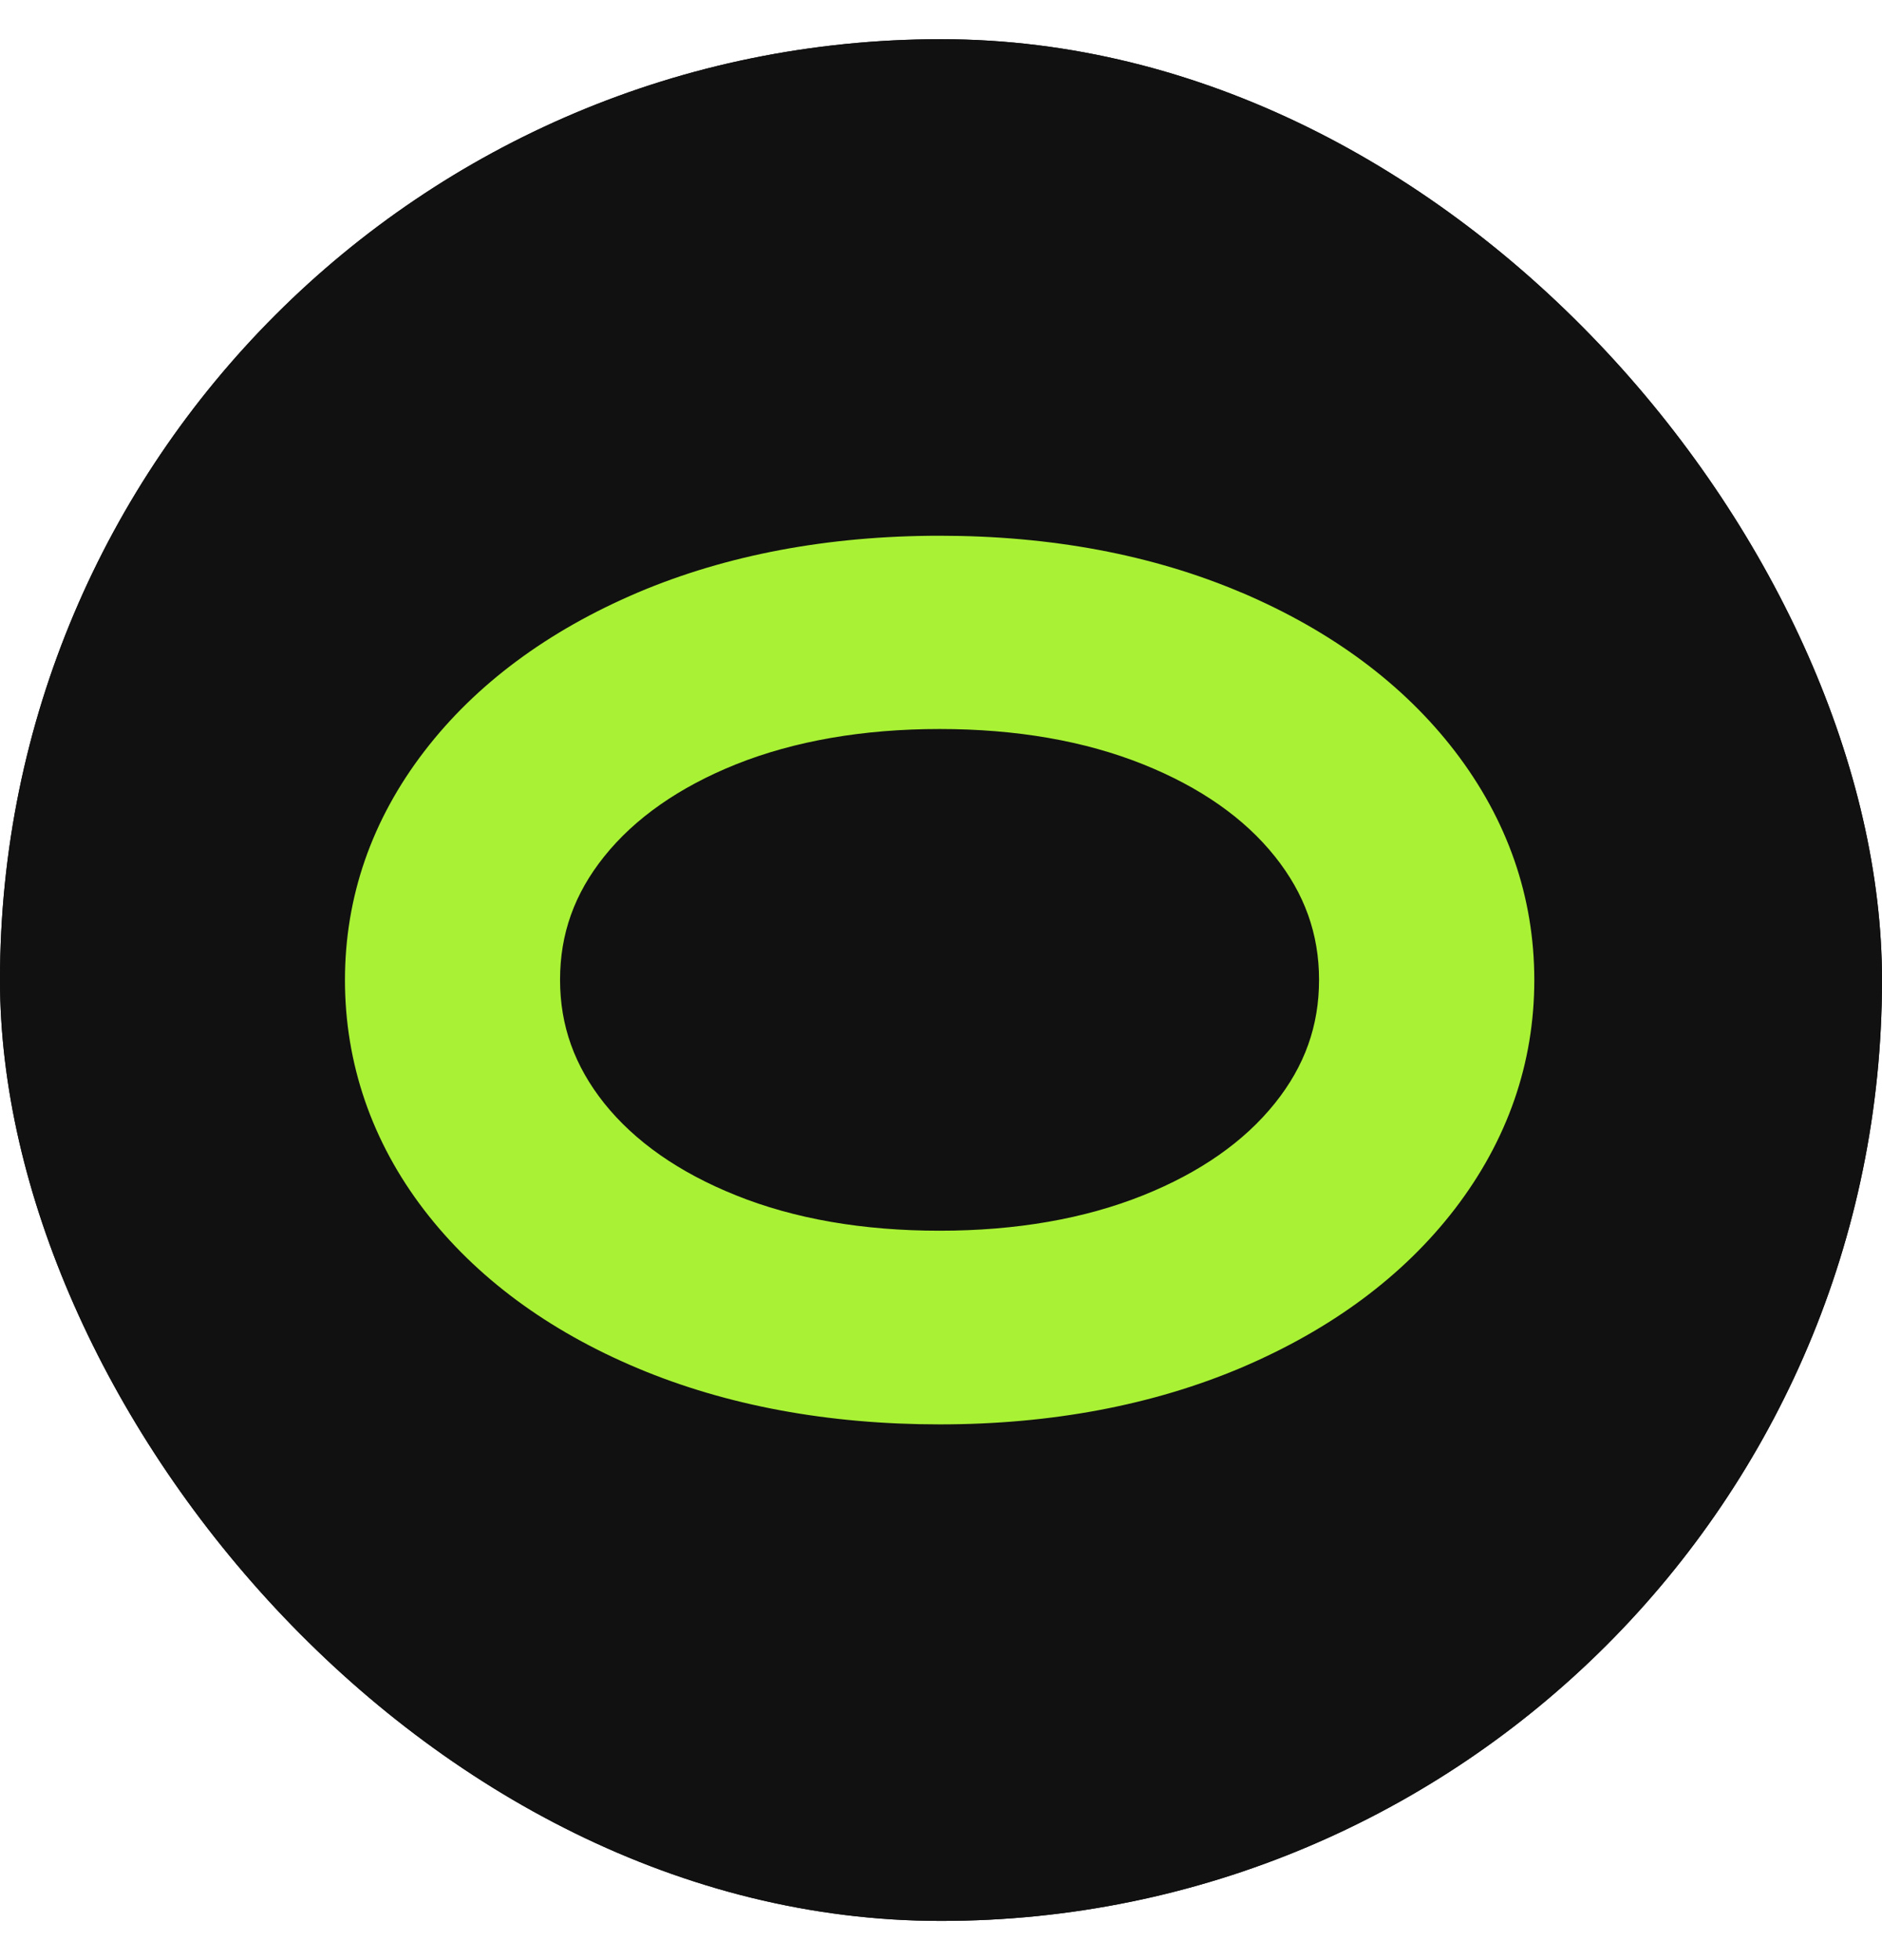 <svg width="24" height="25" viewBox="0 0 24 25" fill="none" xmlns="http://www.w3.org/2000/svg">
<g clip-path="url(#clip0_2839_21439)">
<rect x="-0" y="0.5" width="24" height="24" rx="12" fill="#111111"/>
<rect x="-0" y="0.5" width="24" height="24" fill="#111111"/>
<path d="M15.829 7.557C14.696 7.075 13.401 6.833 11.982 6.833C10.562 6.833 9.264 7.078 8.134 7.557C6.984 8.047 6.068 8.727 5.412 9.581C4.74 10.456 4.399 11.44 4.399 12.5C4.399 13.56 4.74 14.562 5.412 15.437C6.068 16.29 6.987 16.971 8.137 17.453C9.267 17.927 10.562 18.167 11.984 18.167C13.406 18.167 14.701 17.922 15.831 17.443C16.981 16.953 17.897 16.273 18.553 15.419C19.225 14.542 19.566 13.56 19.566 12.5C19.566 11.44 19.225 10.458 18.553 9.581C17.897 8.727 16.981 8.047 15.831 7.557H15.829ZM11.982 15.697C11.005 15.697 10.129 15.546 9.384 15.245C8.661 14.955 8.096 14.56 7.704 14.07C7.328 13.596 7.142 13.084 7.142 12.497C7.142 11.911 7.325 11.399 7.704 10.925C8.096 10.435 8.661 10.04 9.384 9.749C10.129 9.451 11.005 9.298 11.982 9.298C12.959 9.298 13.831 9.449 14.579 9.749C15.304 10.04 15.869 10.435 16.259 10.925C16.635 11.396 16.821 11.911 16.821 12.497C16.821 13.084 16.638 13.596 16.259 14.07C15.867 14.56 15.302 14.955 14.579 15.245C13.834 15.544 12.961 15.697 11.982 15.697Z" fill="#A9F135"/>
</g>
<defs>
<clipPath id="clip0_2839_21439">
<rect x="-0" y="0.5" width="24" height="24" rx="12" fill="white"/>
</clipPath>
</defs>
</svg>
